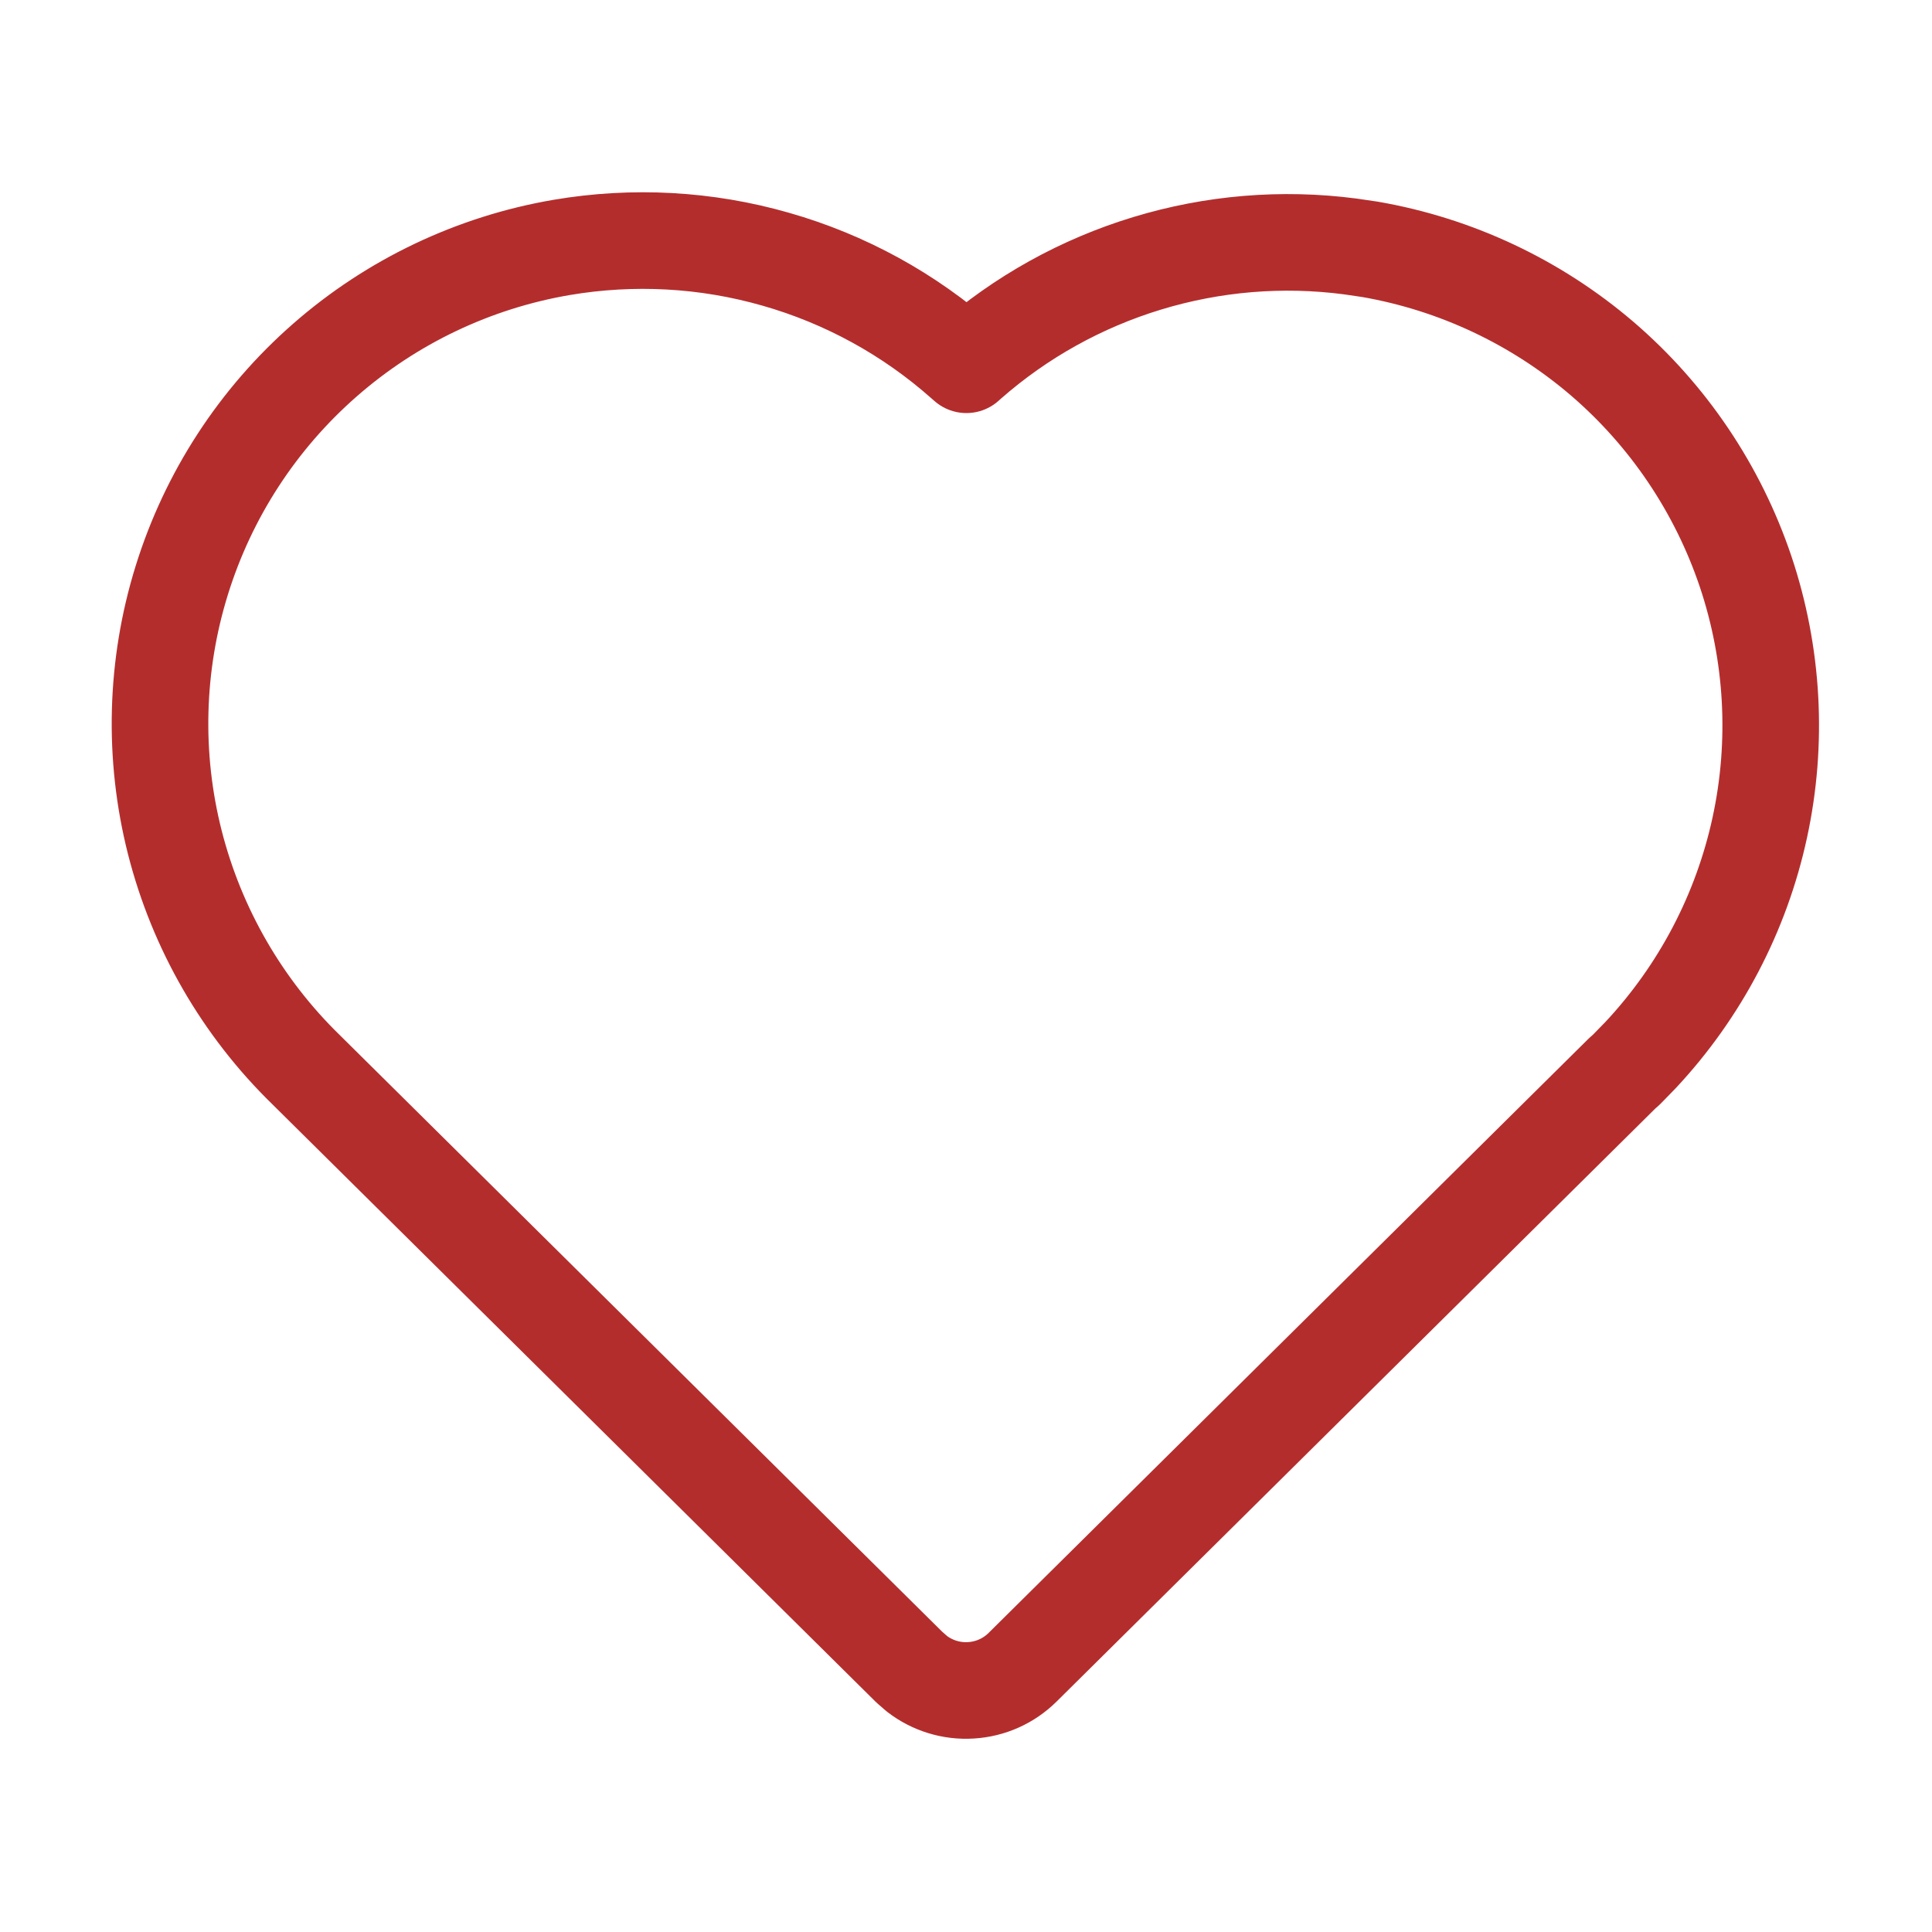 <svg width="20" height="20" viewBox="0 0 20 20" fill="none" xmlns="http://www.w3.org/2000/svg">
<g clip-path="url(#clip0_476_11471)">
<path d="M5.816 2.561C6.554 2.436 7.31 2.477 8.029 2.683C8.749 2.888 9.413 3.252 9.973 3.749L10.004 3.776L10.032 3.751C10.566 3.282 11.194 2.933 11.875 2.726C12.555 2.519 13.271 2.459 13.976 2.551L14.181 2.581C15.07 2.735 15.9 3.126 16.585 3.712C17.269 4.299 17.782 5.061 18.07 5.915C18.357 6.77 18.408 7.687 18.217 8.568C18.026 9.449 17.6 10.262 16.984 10.921L16.834 11.075L16.794 11.11L10.586 17.259C10.443 17.401 10.253 17.486 10.052 17.498C9.851 17.511 9.652 17.45 9.492 17.327L9.414 17.259L3.169 11.074C2.508 10.43 2.038 9.616 1.81 8.721C1.583 7.827 1.608 6.887 1.882 6.006C2.156 5.124 2.668 4.336 3.363 3.728C4.057 3.12 4.906 2.716 5.816 2.561Z" stroke="#B42D2D" stroke-linecap="round" stroke-linejoin="round"/>
</g>
<defs>
<clipPath id="clip0_476_11471">
<rect width="20" height="20" rx="10" fill="white"/>
</clipPath>
</defs>
</svg>
